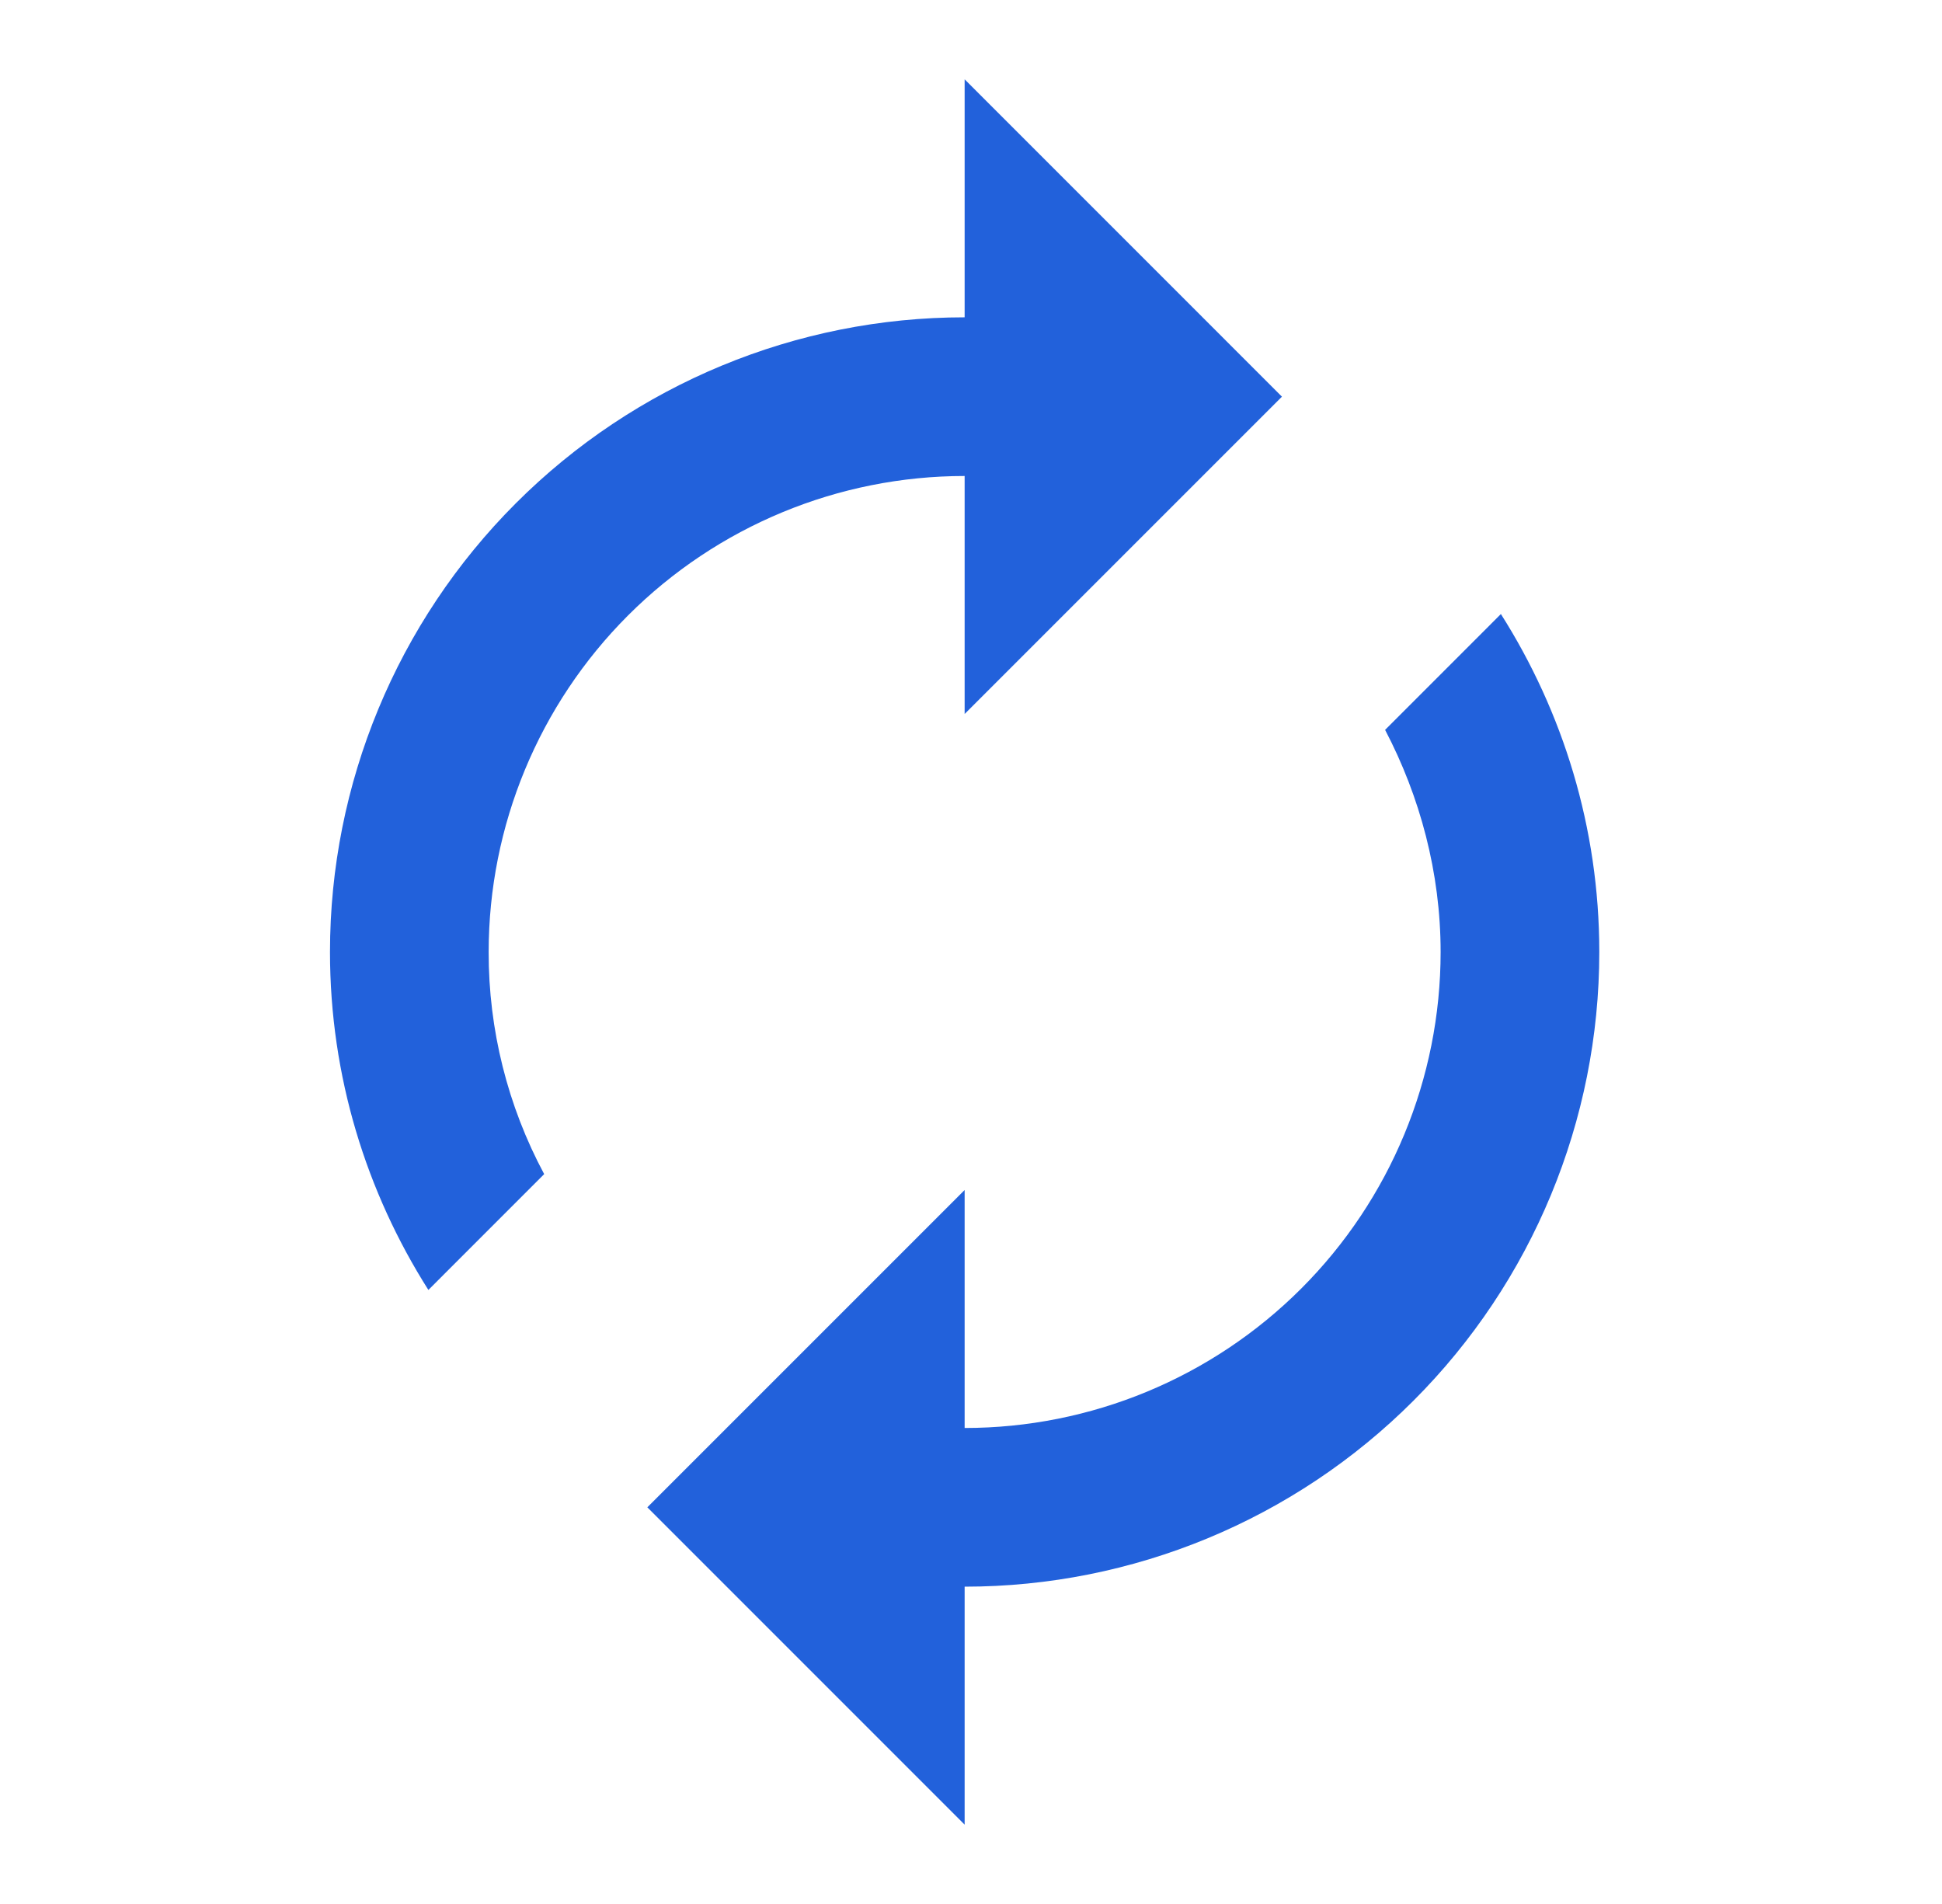 <svg width="51" height="50" viewBox="0 0 51 50" fill="none" xmlns="http://www.w3.org/2000/svg">
<path d="M25.333 12.5V18.75L33.666 10.417L25.333 2.083V8.333C20.913 8.333 16.674 10.089 13.548 13.215C10.422 16.34 8.666 20.58 8.666 25C8.666 28.271 9.625 31.312 11.25 33.875L14.291 30.833C13.33 29.04 12.829 27.035 12.833 25C12.833 21.685 14.15 18.505 16.494 16.161C18.838 13.817 22.018 12.5 25.333 12.5ZM39.416 16.125L36.375 19.167C37.291 20.917 37.833 22.917 37.833 25C37.833 28.315 36.516 31.495 34.172 33.839C31.828 36.183 28.648 37.5 25.333 37.5V31.25L17 39.583L25.333 47.917V41.667C29.753 41.667 33.993 39.911 37.118 36.785C40.244 33.66 42 29.42 42 25C42 21.729 41.041 18.688 39.416 16.125Z" fill="#2261DB"/>
</svg>
